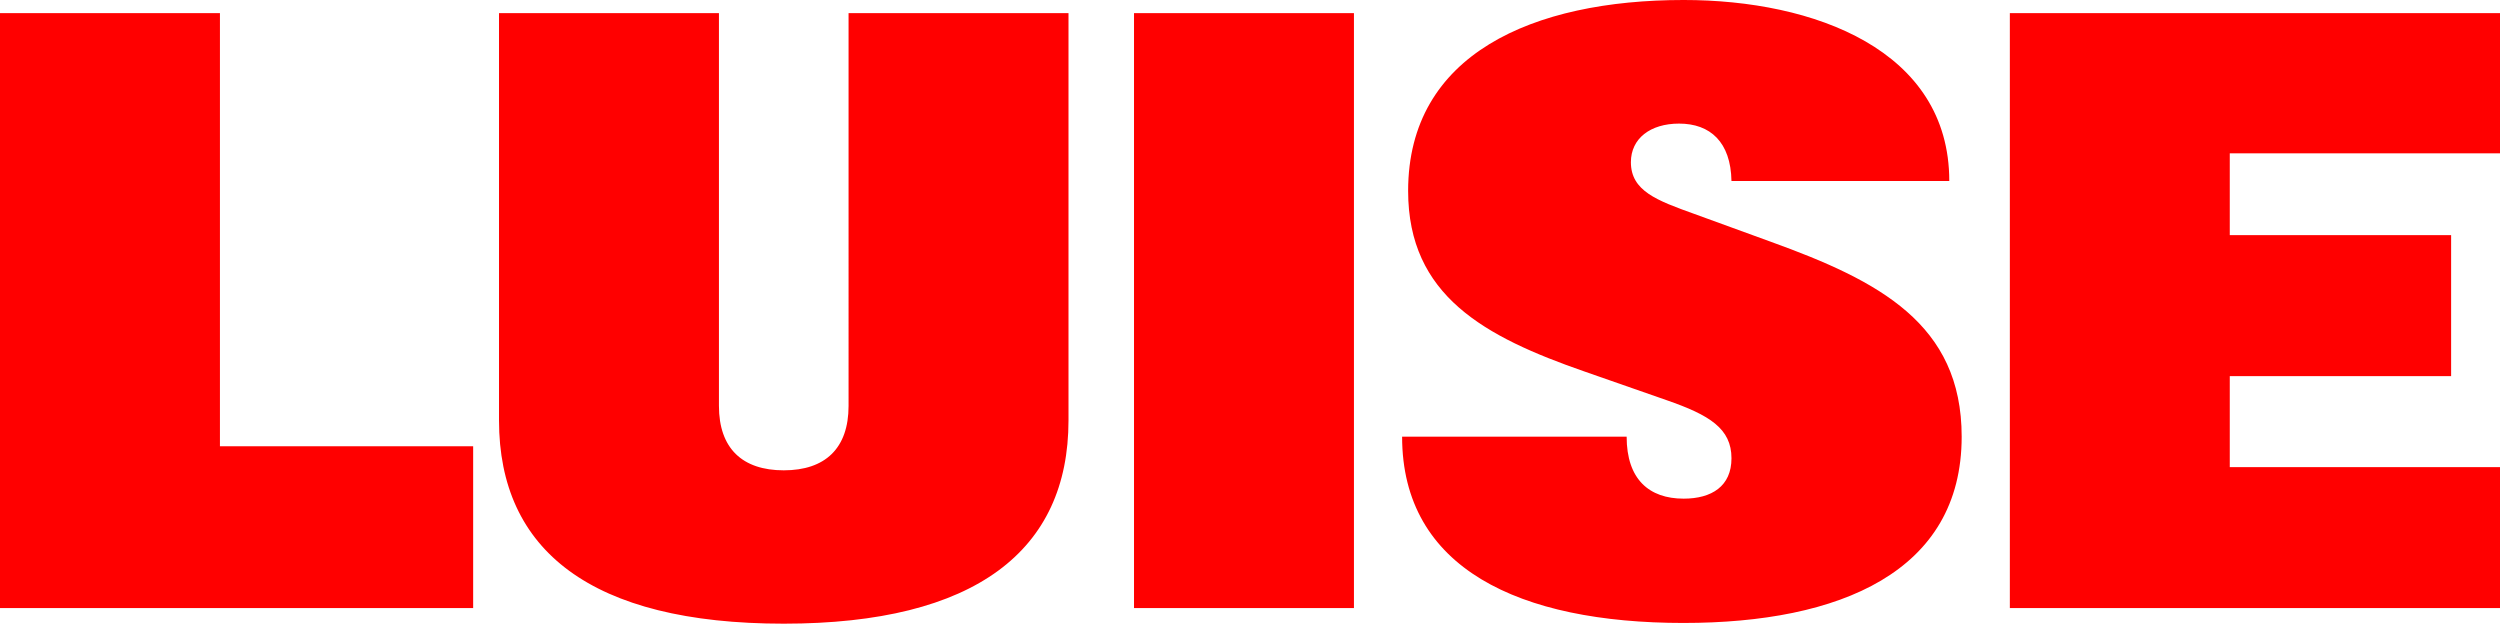 <?xml version="1.0" encoding="UTF-8"?>
<svg id="Ebene_2" data-name="Ebene 2" xmlns="http://www.w3.org/2000/svg" viewBox="0 0 70.59 17.61">
  <defs>
    <style>
      .cls-1 {
        fill: red;
        stroke-width: 0px;
      }
    </style>
  </defs>
  <g id="Ebene_1-2" data-name="Ebene 1">
    <path class="cls-1" d="m0,17.18V.37h6.21v12.23h7.15v4.57H0Zm22.13.43c-5.44,0-8.04-2.07-8.04-5.74V.37h6.21v11.09c0,1.2.66,1.82,1.83,1.82s1.83-.62,1.83-1.82V.37h6.21v11.5c0,3.67-2.62,5.74-8.04,5.74Zm9.89-.43V.37h6.21v16.8h-6.21Zm15.52.41c-4.64,0-7.95-1.54-7.95-5.26h6.34c0,1.2.63,1.75,1.61,1.75.79,0,1.35-.35,1.35-1.14,0-.84-.62-1.22-1.83-1.64l-2.32-.81c-2.82-.98-4.98-2.14-4.98-5.1,0-3.86,3.52-5.39,7.78-5.39,3.68,0,7.5,1.41,7.5,5.11h-6.15c-.02-1.1-.6-1.62-1.48-1.62-.81,0-1.36.42-1.36,1.09,0,.81.73,1.08,1.79,1.46l2.17.79c3.04,1.1,5.38,2.31,5.38,5.5,0,3.82-3.45,5.26-7.85,5.26Zm9.21-.41V.37h13.85v3.96h-7.64v2.31h6.25v3.98h-6.25v2.57h7.64v3.98h-13.85Z"/>
  </g>
</svg>